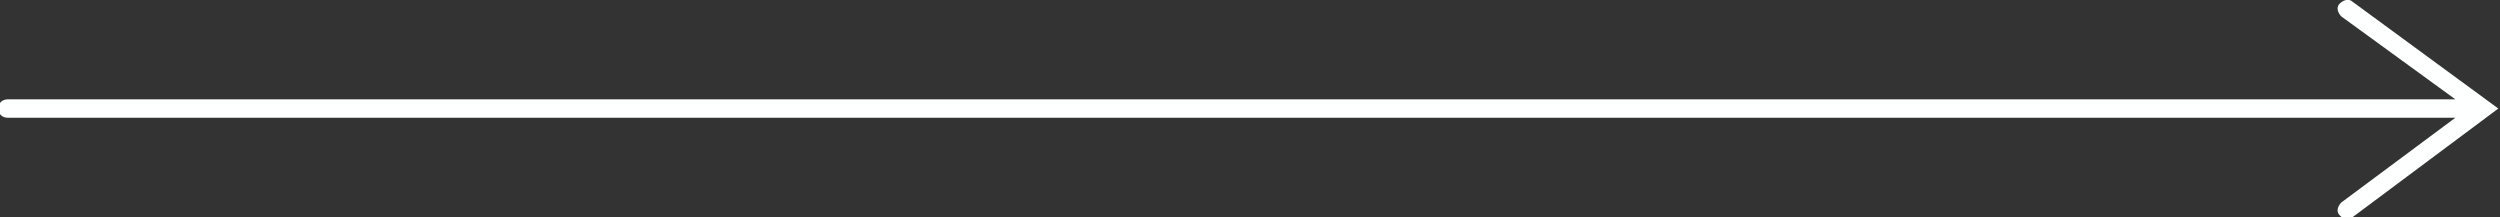 <?xml version="1.0" encoding="UTF-8" standalone="no"?>
<!-- Generator: Adobe Illustrator 23.0.0, SVG Export Plug-In . SVG Version: 6.00 Build 0)  -->

<svg
   xmlns:dc="http://purl.org/dc/elements/1.1/"
   xmlns:cc="http://creativecommons.org/ns#"
   xmlns:rdf="http://www.w3.org/1999/02/22-rdf-syntax-ns#"
   xmlns:svg="http://www.w3.org/2000/svg"
   xmlns="http://www.w3.org/2000/svg"
   xmlns:sodipodi="http://sodipodi.sourceforge.net/DTD/sodipodi-0.dtd"
   xmlns:inkscape="http://www.inkscape.org/namespaces/inkscape"
   version="1.1"
   id="Ebene_1"
   x="0px"
   y="0px"
   viewBox="0 0 135.9 11.8"
   xml:space="preserve"
   sodipodi:docname="pfeil_lang_weiss2.svg"
   inkscape:version="0.92.4 (5da689c313, 2019-01-14)"
   width="135.9"
   height="11.8"><rect x="0" y="0" width="135.9" height="11.8" fill="#333333" stroke="none"/><defs
   id="defs9" /><sodipodi:namedview
   pagecolor="#ffffff"
   bordercolor="#666666"
   borderopacity="1"
   objecttolerance="10"
   gridtolerance="10"
   guidetolerance="10"
   inkscape:pageopacity="0"
   inkscape:pageshadow="2"
   inkscape:window-width="2560"
   inkscape:window-height="1377"
   id="namedview7"
   showgrid="false"
   inkscape:zoom="7.0811837"
   inkscape:cx="58.319782"
   inkscape:cy="10.086809"
   inkscape:window-x="2552"
   inkscape:window-y="51"
   inkscape:window-maximized="1"
   inkscape:current-layer="Ebene_1"
   inkscape:pagecheckerboard="true" />
<style
   type="text/css"
   id="style2">
	.st0{fill:#1EE0CA;}
</style>
<path
   class="st0"
   d="m 127.892,0.1 c -0.203,-0.2 -0.507,-0.1 -0.71,0.1 -0.203,0.2 -0.101,0.5 0.101,0.7 l 6.191,4.5 H 0.419 c -0.304,0 -0.507,0.2 -0.507,0.5 0,0.3 0.203,0.5 0.507,0.5 H 133.474 L 127.283,11 c -0.203,0.2 -0.304,0.5 -0.101,0.7 0.101,0.1 0.203,0.2 0.406,0.2 0.101,0 0.203,0 0.304,-0.1 l 7.916,-5.9 z"
   id="path4"
   inkscape:connector-curvature="0"
   style="fill:#feffff;stroke-width:1.007;fill-opacity:1"
   sodipodi:nodetypes="csccsssccssccc" />
</svg>